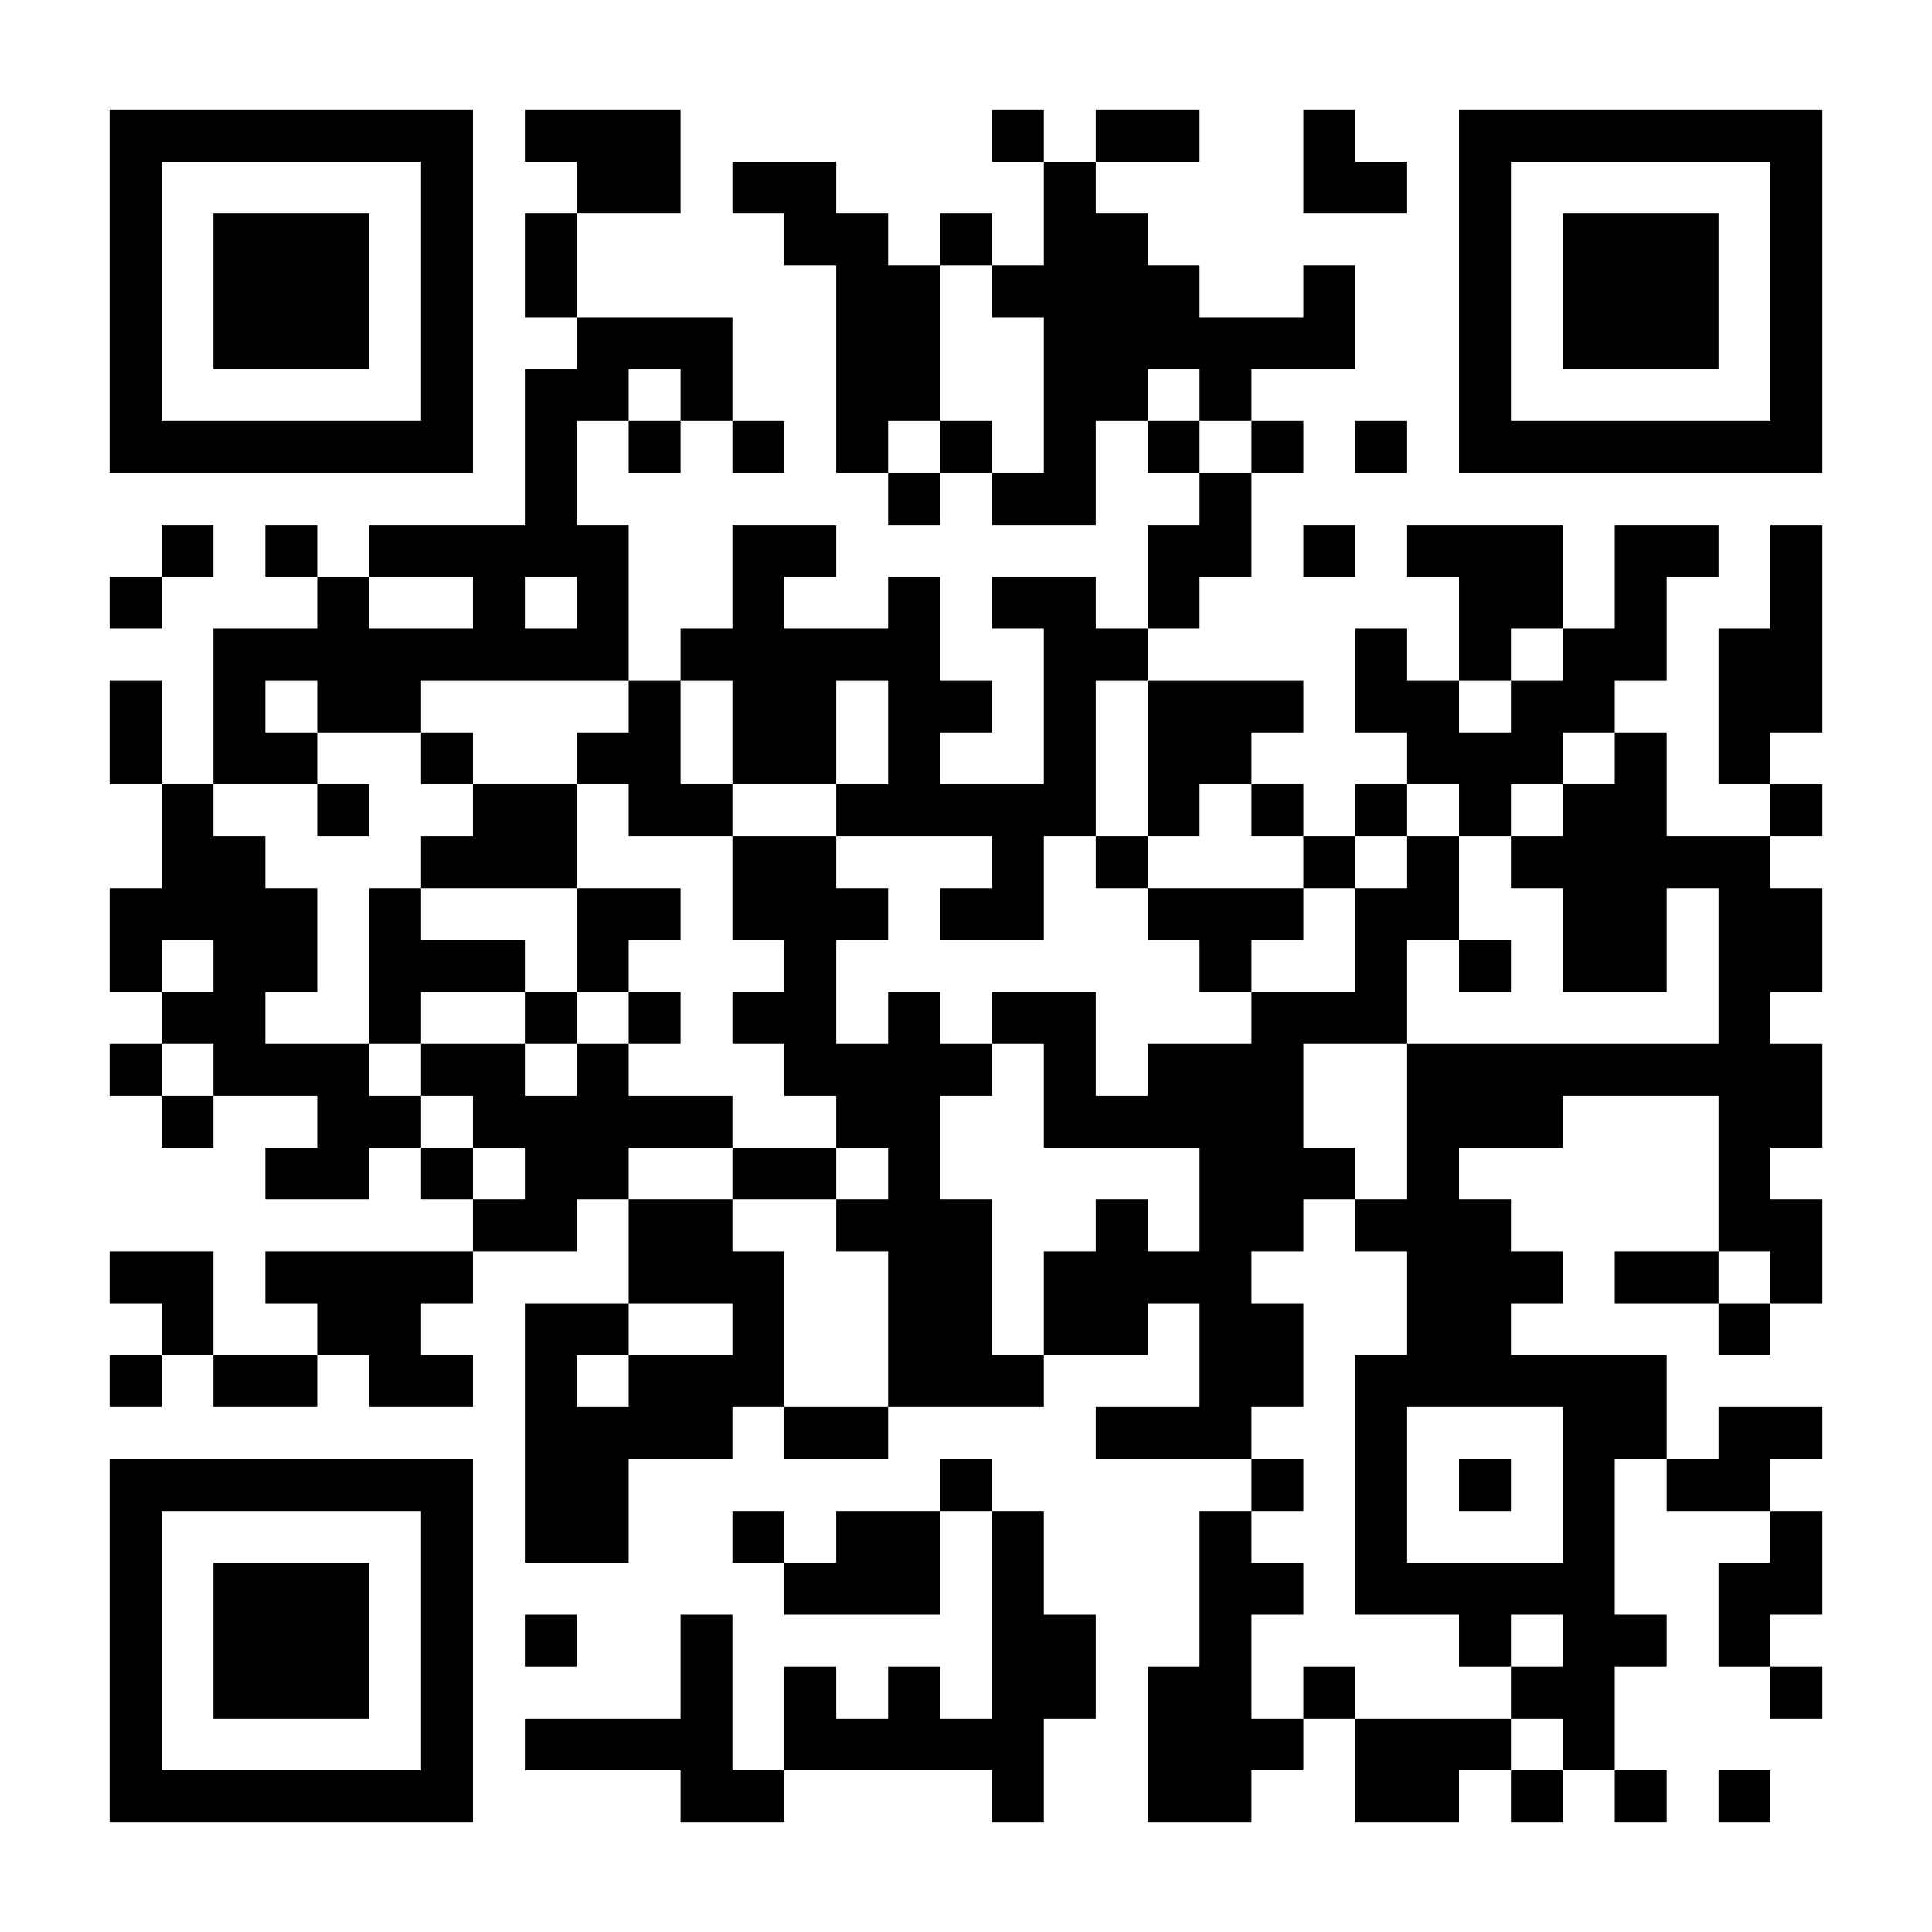 <svg xmlns="http://www.w3.org/2000/svg" width="300" height="300" viewBox="0 0 300 300" fill="none"><rect width="300" height="300" fill="white"></rect><path d="M17.021 17.021H25.081V25.081H17.021V17.021ZM25.081 17.021H33.14V25.081H25.081V17.021ZM33.14 17.021H41.199V25.081H33.14V17.021ZM41.199 17.021H49.258V25.081H41.199V17.021ZM49.258 17.021H57.318V25.081H49.258V17.021ZM57.318 17.021H65.377V25.081H57.318V17.021ZM65.377 17.021H73.436V25.081H65.377V17.021ZM81.496 17.021H89.555V25.081H81.496V17.021ZM89.555 17.021H97.614V25.081H89.555V17.021ZM97.614 17.021H105.674V25.081H97.614V17.021ZM154.03 17.021H162.089V25.081H154.03V17.021ZM170.148 17.021H178.208V25.081H170.148V17.021ZM178.208 17.021H186.267V25.081H178.208V17.021ZM202.386 17.021H210.445V25.081H202.386V17.021ZM226.563 17.021H234.623V25.081H226.563V17.021ZM234.623 17.021H242.682V25.081H234.623V17.021ZM242.682 17.021H250.741V25.081H242.682V17.021ZM250.741 17.021H258.801V25.081H250.741V17.021ZM258.801 17.021H266.86V25.081H258.801V17.021ZM266.86 17.021H274.919V25.081H266.86V17.021ZM274.919 17.021H282.979V25.081H274.919V17.021ZM17.021 25.081H25.081V33.14H17.021V25.081ZM65.377 25.081H73.436V33.14H65.377V25.081ZM89.555 25.081H97.614V33.14H89.555V25.081ZM97.614 25.081H105.674V33.14H97.614V25.081ZM113.733 25.081H121.792V33.14H113.733V25.081ZM121.792 25.081H129.852V33.14H121.792V25.081ZM162.089 25.081H170.148V33.14H162.089V25.081ZM202.386 25.081H210.445V33.14H202.386V25.081ZM210.445 25.081H218.504V33.14H210.445V25.081ZM226.563 25.081H234.623V33.14H226.563V25.081ZM274.919 25.081H282.979V33.14H274.919V25.081ZM17.021 33.14H25.081V41.199H17.021V33.14ZM33.14 33.14H41.199V41.199H33.14V33.14ZM41.199 33.14H49.258V41.199H41.199V33.14ZM49.258 33.14H57.318V41.199H49.258V33.14ZM65.377 33.14H73.436V41.199H65.377V33.14ZM81.496 33.14H89.555V41.199H81.496V33.14ZM121.792 33.14H129.852V41.199H121.792V33.14ZM129.852 33.14H137.911V41.199H129.852V33.14ZM145.97 33.14H154.03V41.199H145.97V33.14ZM162.089 33.14H170.148V41.199H162.089V33.14ZM170.148 33.14H178.208V41.199H170.148V33.14ZM226.563 33.14H234.623V41.199H226.563V33.14ZM242.682 33.14H250.741V41.199H242.682V33.14ZM250.741 33.14H258.801V41.199H250.741V33.14ZM258.801 33.14H266.86V41.199H258.801V33.14ZM274.919 33.14H282.979V41.199H274.919V33.14ZM17.021 41.199H25.081V49.258H17.021V41.199ZM33.14 41.199H41.199V49.258H33.14V41.199ZM41.199 41.199H49.258V49.258H41.199V41.199ZM49.258 41.199H57.318V49.258H49.258V41.199ZM65.377 41.199H73.436V49.258H65.377V41.199ZM81.496 41.199H89.555V49.258H81.496V41.199ZM129.852 41.199H137.911V49.258H129.852V41.199ZM137.911 41.199H145.97V49.258H137.911V41.199ZM154.03 41.199H162.089V49.258H154.03V41.199ZM162.089 41.199H170.148V49.258H162.089V41.199ZM170.148 41.199H178.208V49.258H170.148V41.199ZM178.208 41.199H186.267V49.258H178.208V41.199ZM202.386 41.199H210.445V49.258H202.386V41.199ZM226.563 41.199H234.623V49.258H226.563V41.199ZM242.682 41.199H250.741V49.258H242.682V41.199ZM250.741 41.199H258.801V49.258H250.741V41.199ZM258.801 41.199H266.86V49.258H258.801V41.199ZM274.919 41.199H282.979V49.258H274.919V41.199ZM17.021 49.258H25.081V57.318H17.021V49.258ZM33.14 49.258H41.199V57.318H33.14V49.258ZM41.199 49.258H49.258V57.318H41.199V49.258ZM49.258 49.258H57.318V57.318H49.258V49.258ZM65.377 49.258H73.436V57.318H65.377V49.258ZM89.555 49.258H97.614V57.318H89.555V49.258ZM97.614 49.258H105.674V57.318H97.614V49.258ZM105.674 49.258H113.733V57.318H105.674V49.258ZM129.852 49.258H137.911V57.318H129.852V49.258ZM137.911 49.258H145.97V57.318H137.911V49.258ZM162.089 49.258H170.148V57.318H162.089V49.258ZM170.148 49.258H178.208V57.318H170.148V49.258ZM178.208 49.258H186.267V57.318H178.208V49.258ZM186.267 49.258H194.326V57.318H186.267V49.258ZM194.326 49.258H202.386V57.318H194.326V49.258ZM202.386 49.258H210.445V57.318H202.386V49.258ZM226.563 49.258H234.623V57.318H226.563V49.258ZM242.682 49.258H250.741V57.318H242.682V49.258ZM250.741 49.258H258.801V57.318H250.741V49.258ZM258.801 49.258H266.86V57.318H258.801V49.258ZM274.919 49.258H282.979V57.318H274.919V49.258ZM17.021 57.318H25.081V65.377H17.021V57.318ZM65.377 57.318H73.436V65.377H65.377V57.318ZM81.496 57.318H89.555V65.377H81.496V57.318ZM89.555 57.318H97.614V65.377H89.555V57.318ZM105.674 57.318H113.733V65.377H105.674V57.318ZM129.852 57.318H137.911V65.377H129.852V57.318ZM137.911 57.318H145.97V65.377H137.911V57.318ZM162.089 57.318H170.148V65.377H162.089V57.318ZM170.148 57.318H178.208V65.377H170.148V57.318ZM186.267 57.318H194.326V65.377H186.267V57.318ZM226.563 57.318H234.623V65.377H226.563V57.318ZM274.919 57.318H282.979V65.377H274.919V57.318ZM17.021 65.377H25.081V73.436H17.021V65.377ZM25.081 65.377H33.14V73.436H25.081V65.377ZM33.14 65.377H41.199V73.436H33.14V65.377ZM41.199 65.377H49.258V73.436H41.199V65.377ZM49.258 65.377H57.318V73.436H49.258V65.377ZM57.318 65.377H65.377V73.436H57.318V65.377ZM65.377 65.377H73.436V73.436H65.377V65.377ZM81.496 65.377H89.555V73.436H81.496V65.377ZM97.614 65.377H105.674V73.436H97.614V65.377ZM113.733 65.377H121.792V73.436H113.733V65.377ZM129.852 65.377H137.911V73.436H129.852V65.377ZM145.97 65.377H154.03V73.436H145.97V65.377ZM162.089 65.377H170.148V73.436H162.089V65.377ZM178.208 65.377H186.267V73.436H178.208V65.377ZM194.326 65.377H202.386V73.436H194.326V65.377ZM210.445 65.377H218.504V73.436H210.445V65.377ZM226.563 65.377H234.623V73.436H226.563V65.377ZM234.623 65.377H242.682V73.436H234.623V65.377ZM242.682 65.377H250.741V73.436H242.682V65.377ZM250.741 65.377H258.801V73.436H250.741V65.377ZM258.801 65.377H266.86V73.436H258.801V65.377ZM266.86 65.377H274.919V73.436H266.86V65.377ZM274.919 65.377H282.979V73.436H274.919V65.377ZM81.496 73.436H89.555V81.496H81.496V73.436ZM137.911 73.436H145.97V81.496H137.911V73.436ZM154.03 73.436H162.089V81.496H154.03V73.436ZM162.089 73.436H170.148V81.496H162.089V73.436ZM186.267 73.436H194.326V81.496H186.267V73.436ZM25.081 81.496H33.14V89.555H25.081V81.496ZM41.199 81.496H49.258V89.555H41.199V81.496ZM57.318 81.496H65.377V89.555H57.318V81.496ZM65.377 81.496H73.436V89.555H65.377V81.496ZM73.436 81.496H81.496V89.555H73.436V81.496ZM81.496 81.496H89.555V89.555H81.496V81.496ZM89.555 81.496H97.614V89.555H89.555V81.496ZM113.733 81.496H121.792V89.555H113.733V81.496ZM121.792 81.496H129.852V89.555H121.792V81.496ZM178.208 81.496H186.267V89.555H178.208V81.496ZM186.267 81.496H194.326V89.555H186.267V81.496ZM202.386 81.496H210.445V89.555H202.386V81.496ZM218.504 81.496H226.563V89.555H218.504V81.496ZM226.563 81.496H234.623V89.555H226.563V81.496ZM234.623 81.496H242.682V89.555H234.623V81.496ZM250.741 81.496H258.801V89.555H250.741V81.496ZM258.801 81.496H266.86V89.555H258.801V81.496ZM274.919 81.496H282.979V89.555H274.919V81.496ZM17.021 89.555H25.081V97.614H17.021V89.555ZM49.258 89.555H57.318V97.614H49.258V89.555ZM73.436 89.555H81.496V97.614H73.436V89.555ZM89.555 89.555H97.614V97.614H89.555V89.555ZM113.733 89.555H121.792V97.614H113.733V89.555ZM137.911 89.555H145.97V97.614H137.911V89.555ZM154.03 89.555H162.089V97.614H154.03V89.555ZM162.089 89.555H170.148V97.614H162.089V89.555ZM178.208 89.555H186.267V97.614H178.208V89.555ZM226.563 89.555H234.623V97.614H226.563V89.555ZM234.623 89.555H242.682V97.614H234.623V89.555ZM250.741 89.555H258.801V97.614H250.741V89.555ZM274.919 89.555H282.979V97.614H274.919V89.555ZM33.14 97.614H41.199V105.674H33.14V97.614ZM41.199 97.614H49.258V105.674H41.199V97.614ZM49.258 97.614H57.318V105.674H49.258V97.614ZM57.318 97.614H65.377V105.674H57.318V97.614ZM65.377 97.614H73.436V105.674H65.377V97.614ZM73.436 97.614H81.496V105.674H73.436V97.614ZM81.496 97.614H89.555V105.674H81.496V97.614ZM89.555 97.614H97.614V105.674H89.555V97.614ZM105.674 97.614H113.733V105.674H105.674V97.614ZM113.733 97.614H121.792V105.674H113.733V97.614ZM121.792 97.614H129.852V105.674H121.792V97.614ZM129.852 97.614H137.911V105.674H129.852V97.614ZM137.911 97.614H145.97V105.674H137.911V97.614ZM162.089 97.614H170.148V105.674H162.089V97.614ZM170.148 97.614H178.208V105.674H170.148V97.614ZM210.445 97.614H218.504V105.674H210.445V97.614ZM226.563 97.614H234.623V105.674H226.563V97.614ZM242.682 97.614H250.741V105.674H242.682V97.614ZM250.741 97.614H258.801V105.674H250.741V97.614ZM266.86 97.614H274.919V105.674H266.86V97.614ZM274.919 97.614H282.979V105.674H274.919V97.614ZM17.021 105.674H25.081V113.733H17.021V105.674ZM33.14 105.674H41.199V113.733H33.14V105.674ZM49.258 105.674H57.318V113.733H49.258V105.674ZM57.318 105.674H65.377V113.733H57.318V105.674ZM97.614 105.674H105.674V113.733H97.614V105.674ZM113.733 105.674H121.792V113.733H113.733V105.674ZM121.792 105.674H129.852V113.733H121.792V105.674ZM137.911 105.674H145.97V113.733H137.911V105.674ZM145.97 105.674H154.03V113.733H145.97V105.674ZM162.089 105.674H170.148V113.733H162.089V105.674ZM178.208 105.674H186.267V113.733H178.208V105.674ZM186.267 105.674H194.326V113.733H186.267V105.674ZM194.326 105.674H202.386V113.733H194.326V105.674ZM210.445 105.674H218.504V113.733H210.445V105.674ZM218.504 105.674H226.563V113.733H218.504V105.674ZM234.623 105.674H242.682V113.733H234.623V105.674ZM242.682 105.674H250.741V113.733H242.682V105.674ZM266.86 105.674H274.919V113.733H266.86V105.674ZM274.919 105.674H282.979V113.733H274.919V105.674ZM17.021 113.733H25.081V121.792H17.021V113.733ZM33.14 113.733H41.199V121.792H33.14V113.733ZM41.199 113.733H49.258V121.792H41.199V113.733ZM65.377 113.733H73.436V121.792H65.377V113.733ZM89.555 113.733H97.614V121.792H89.555V113.733ZM97.614 113.733H105.674V121.792H97.614V113.733ZM113.733 113.733H121.792V121.792H113.733V113.733ZM121.792 113.733H129.852V121.792H121.792V113.733ZM137.911 113.733H145.97V121.792H137.911V113.733ZM162.089 113.733H170.148V121.792H162.089V113.733ZM178.208 113.733H186.267V121.792H178.208V113.733ZM186.267 113.733H194.326V121.792H186.267V113.733ZM218.504 113.733H226.563V121.792H218.504V113.733ZM226.563 113.733H234.623V121.792H226.563V113.733ZM234.623 113.733H242.682V121.792H234.623V113.733ZM250.741 113.733H258.801V121.792H250.741V113.733ZM266.86 113.733H274.919V121.792H266.86V113.733ZM25.081 121.792H33.14V129.852H25.081V121.792ZM49.258 121.792H57.318V129.852H49.258V121.792ZM73.436 121.792H81.496V129.852H73.436V121.792ZM81.496 121.792H89.555V129.852H81.496V121.792ZM97.614 121.792H105.674V129.852H97.614V121.792ZM105.674 121.792H113.733V129.852H105.674V121.792ZM129.852 121.792H137.911V129.852H129.852V121.792ZM137.911 121.792H145.97V129.852H137.911V121.792ZM145.97 121.792H154.03V129.852H145.97V121.792ZM154.03 121.792H162.089V129.852H154.03V121.792ZM162.089 121.792H170.148V129.852H162.089V121.792ZM178.208 121.792H186.267V129.852H178.208V121.792ZM194.326 121.792H202.386V129.852H194.326V121.792ZM210.445 121.792H218.504V129.852H210.445V121.792ZM226.563 121.792H234.623V129.852H226.563V121.792ZM242.682 121.792H250.741V129.852H242.682V121.792ZM250.741 121.792H258.801V129.852H250.741V121.792ZM274.919 121.792H282.979V129.852H274.919V121.792ZM25.081 129.852H33.14V137.911H25.081V129.852ZM33.14 129.852H41.199V137.911H33.14V129.852ZM65.377 129.852H73.436V137.911H65.377V129.852ZM73.436 129.852H81.496V137.911H73.436V129.852ZM81.496 129.852H89.555V137.911H81.496V129.852ZM113.733 129.852H121.792V137.911H113.733V129.852ZM121.792 129.852H129.852V137.911H121.792V129.852ZM154.03 129.852H162.089V137.911H154.03V129.852ZM170.148 129.852H178.208V137.911H170.148V129.852ZM202.386 129.852H210.445V137.911H202.386V129.852ZM218.504 129.852H226.563V137.911H218.504V129.852ZM234.623 129.852H242.682V137.911H234.623V129.852ZM242.682 129.852H250.741V137.911H242.682V129.852ZM250.741 129.852H258.801V137.911H250.741V129.852ZM258.801 129.852H266.86V137.911H258.801V129.852ZM266.86 129.852H274.919V137.911H266.86V129.852ZM17.021 137.911H25.081V145.97H17.021V137.911ZM25.081 137.911H33.14V145.97H25.081V137.911ZM33.14 137.911H41.199V145.97H33.14V137.911ZM41.199 137.911H49.258V145.97H41.199V137.911ZM57.318 137.911H65.377V145.97H57.318V137.911ZM89.555 137.911H97.614V145.97H89.555V137.911ZM97.614 137.911H105.674V145.97H97.614V137.911ZM113.733 137.911H121.792V145.97H113.733V137.911ZM121.792 137.911H129.852V145.97H121.792V137.911ZM129.852 137.911H137.911V145.97H129.852V137.911ZM145.97 137.911H154.03V145.97H145.97V137.911ZM154.03 137.911H162.089V145.97H154.03V137.911ZM178.208 137.911H186.267V145.97H178.208V137.911ZM186.267 137.911H194.326V145.97H186.267V137.911ZM194.326 137.911H202.386V145.97H194.326V137.911ZM210.445 137.911H218.504V145.97H210.445V137.911ZM218.504 137.911H226.563V145.97H218.504V137.911ZM242.682 137.911H250.741V145.97H242.682V137.911ZM250.741 137.911H258.801V145.97H250.741V137.911ZM266.86 137.911H274.919V145.97H266.86V137.911ZM274.919 137.911H282.979V145.97H274.919V137.911ZM17.021 145.97H25.081V154.03H17.021V145.97ZM33.14 145.97H41.199V154.03H33.14V145.97ZM41.199 145.97H49.258V154.03H41.199V145.97ZM57.318 145.97H65.377V154.03H57.318V145.97ZM65.377 145.97H73.436V154.03H65.377V145.97ZM73.436 145.97H81.496V154.03H73.436V145.97ZM89.555 145.97H97.614V154.03H89.555V145.97ZM121.792 145.97H129.852V154.03H121.792V145.97ZM186.267 145.97H194.326V154.03H186.267V145.97ZM210.445 145.97H218.504V154.03H210.445V145.97ZM226.563 145.97H234.623V154.03H226.563V145.97ZM242.682 145.97H250.741V154.03H242.682V145.97ZM250.741 145.97H258.801V154.03H250.741V145.97ZM266.86 145.97H274.919V154.03H266.86V145.97ZM274.919 145.97H282.979V154.03H274.919V145.97ZM25.081 154.03H33.14V162.089H25.081V154.03ZM33.14 154.03H41.199V162.089H33.14V154.03ZM57.318 154.03H65.377V162.089H57.318V154.03ZM81.496 154.03H89.555V162.089H81.496V154.03ZM97.614 154.03H105.674V162.089H97.614V154.03ZM113.733 154.03H121.792V162.089H113.733V154.03ZM121.792 154.03H129.852V162.089H121.792V154.03ZM137.911 154.03H145.97V162.089H137.911V154.03ZM154.03 154.03H162.089V162.089H154.03V154.03ZM162.089 154.03H170.148V162.089H162.089V154.03ZM194.326 154.03H202.386V162.089H194.326V154.03ZM202.386 154.03H210.445V162.089H202.386V154.03ZM210.445 154.03H218.504V162.089H210.445V154.03ZM266.86 154.03H274.919V162.089H266.86V154.03ZM17.021 162.089H25.081V170.148H17.021V162.089ZM33.14 162.089H41.199V170.148H33.14V162.089ZM41.199 162.089H49.258V170.148H41.199V162.089ZM49.258 162.089H57.318V170.148H49.258V162.089ZM65.377 162.089H73.436V170.148H65.377V162.089ZM73.436 162.089H81.496V170.148H73.436V162.089ZM89.555 162.089H97.614V170.148H89.555V162.089ZM121.792 162.089H129.852V170.148H121.792V162.089ZM129.852 162.089H137.911V170.148H129.852V162.089ZM137.911 162.089H145.97V170.148H137.911V162.089ZM145.97 162.089H154.03V170.148H145.97V162.089ZM162.089 162.089H170.148V170.148H162.089V162.089ZM178.208 162.089H186.267V170.148H178.208V162.089ZM186.267 162.089H194.326V170.148H186.267V162.089ZM194.326 162.089H202.386V170.148H194.326V162.089ZM218.504 162.089H226.563V170.148H218.504V162.089ZM226.563 162.089H234.623V170.148H226.563V162.089ZM234.623 162.089H242.682V170.148H234.623V162.089ZM242.682 162.089H250.741V170.148H242.682V162.089ZM250.741 162.089H258.801V170.148H250.741V162.089ZM258.801 162.089H266.86V170.148H258.801V162.089ZM266.86 162.089H274.919V170.148H266.86V162.089ZM274.919 162.089H282.979V170.148H274.919V162.089ZM25.081 170.148H33.14V178.208H25.081V170.148ZM49.258 170.148H57.318V178.208H49.258V170.148ZM57.318 170.148H65.377V178.208H57.318V170.148ZM73.436 170.148H81.496V178.208H73.436V170.148ZM81.496 170.148H89.555V178.208H81.496V170.148ZM89.555 170.148H97.614V178.208H89.555V170.148ZM97.614 170.148H105.674V178.208H97.614V170.148ZM105.674 170.148H113.733V178.208H105.674V170.148ZM129.852 170.148H137.911V178.208H129.852V170.148ZM137.911 170.148H145.97V178.208H137.911V170.148ZM162.089 170.148H170.148V178.208H162.089V170.148ZM170.148 170.148H178.208V178.208H170.148V170.148ZM178.208 170.148H186.267V178.208H178.208V170.148ZM186.267 170.148H194.326V178.208H186.267V170.148ZM194.326 170.148H202.386V178.208H194.326V170.148ZM218.504 170.148H226.563V178.208H218.504V170.148ZM226.563 170.148H234.623V178.208H226.563V170.148ZM234.623 170.148H242.682V178.208H234.623V170.148ZM266.86 170.148H274.919V178.208H266.86V170.148ZM274.919 170.148H282.979V178.208H274.919V170.148ZM41.199 178.208H49.258V186.267H41.199V178.208ZM49.258 178.208H57.318V186.267H49.258V178.208ZM65.377 178.208H73.436V186.267H65.377V178.208ZM81.496 178.208H89.555V186.267H81.496V178.208ZM89.555 178.208H97.614V186.267H89.555V178.208ZM113.733 178.208H121.792V186.267H113.733V178.208ZM121.792 178.208H129.852V186.267H121.792V178.208ZM137.911 178.208H145.97V186.267H137.911V178.208ZM186.267 178.208H194.326V186.267H186.267V178.208ZM194.326 178.208H202.386V186.267H194.326V178.208ZM202.386 178.208H210.445V186.267H202.386V178.208ZM218.504 178.208H226.563V186.267H218.504V178.208ZM266.86 178.208H274.919V186.267H266.86V178.208ZM73.436 186.267H81.496V194.326H73.436V186.267ZM81.496 186.267H89.555V194.326H81.496V186.267ZM97.614 186.267H105.674V194.326H97.614V186.267ZM105.674 186.267H113.733V194.326H105.674V186.267ZM129.852 186.267H137.911V194.326H129.852V186.267ZM137.911 186.267H145.97V194.326H137.911V186.267ZM145.97 186.267H154.03V194.326H145.97V186.267ZM170.148 186.267H178.208V194.326H170.148V186.267ZM186.267 186.267H194.326V194.326H186.267V186.267ZM194.326 186.267H202.386V194.326H194.326V186.267ZM210.445 186.267H218.504V194.326H210.445V186.267ZM218.504 186.267H226.563V194.326H218.504V186.267ZM226.563 186.267H234.623V194.326H226.563V186.267ZM266.86 186.267H274.919V194.326H266.86V186.267ZM274.919 186.267H282.979V194.326H274.919V186.267ZM17.021 194.326H25.081V202.386H17.021V194.326ZM25.081 194.326H33.14V202.386H25.081V194.326ZM41.199 194.326H49.258V202.386H41.199V194.326ZM49.258 194.326H57.318V202.386H49.258V194.326ZM57.318 194.326H65.377V202.386H57.318V194.326ZM65.377 194.326H73.436V202.386H65.377V194.326ZM97.614 194.326H105.674V202.386H97.614V194.326ZM105.674 194.326H113.733V202.386H105.674V194.326ZM113.733 194.326H121.792V202.386H113.733V194.326ZM137.911 194.326H145.97V202.386H137.911V194.326ZM145.97 194.326H154.03V202.386H145.97V194.326ZM162.089 194.326H170.148V202.386H162.089V194.326ZM170.148 194.326H178.208V202.386H170.148V194.326ZM178.208 194.326H186.267V202.386H178.208V194.326ZM186.267 194.326H194.326V202.386H186.267V194.326ZM218.504 194.326H226.563V202.386H218.504V194.326ZM226.563 194.326H234.623V202.386H226.563V194.326ZM234.623 194.326H242.682V202.386H234.623V194.326ZM250.741 194.326H258.801V202.386H250.741V194.326ZM258.801 194.326H266.86V202.386H258.801V194.326ZM274.919 194.326H282.979V202.386H274.919V194.326ZM25.081 202.386H33.14V210.445H25.081V202.386ZM49.258 202.386H57.318V210.445H49.258V202.386ZM57.318 202.386H65.377V210.445H57.318V202.386ZM81.496 202.386H89.555V210.445H81.496V202.386ZM89.555 202.386H97.614V210.445H89.555V202.386ZM113.733 202.386H121.792V210.445H113.733V202.386ZM137.911 202.386H145.97V210.445H137.911V202.386ZM145.97 202.386H154.03V210.445H145.97V202.386ZM162.089 202.386H170.148V210.445H162.089V202.386ZM170.148 202.386H178.208V210.445H170.148V202.386ZM186.267 202.386H194.326V210.445H186.267V202.386ZM194.326 202.386H202.386V210.445H194.326V202.386ZM218.504 202.386H226.563V210.445H218.504V202.386ZM226.563 202.386H234.623V210.445H226.563V202.386ZM266.86 202.386H274.919V210.445H266.86V202.386ZM17.021 210.445H25.081V218.504H17.021V210.445ZM33.14 210.445H41.199V218.504H33.14V210.445ZM41.199 210.445H49.258V218.504H41.199V210.445ZM57.318 210.445H65.377V218.504H57.318V210.445ZM65.377 210.445H73.436V218.504H65.377V210.445ZM81.496 210.445H89.555V218.504H81.496V210.445ZM97.614 210.445H105.674V218.504H97.614V210.445ZM105.674 210.445H113.733V218.504H105.674V210.445ZM113.733 210.445H121.792V218.504H113.733V210.445ZM137.911 210.445H145.97V218.504H137.911V210.445ZM145.97 210.445H154.03V218.504H145.97V210.445ZM154.03 210.445H162.089V218.504H154.03V210.445ZM186.267 210.445H194.326V218.504H186.267V210.445ZM194.326 210.445H202.386V218.504H194.326V210.445ZM210.445 210.445H218.504V218.504H210.445V210.445ZM218.504 210.445H226.563V218.504H218.504V210.445ZM226.563 210.445H234.623V218.504H226.563V210.445ZM234.623 210.445H242.682V218.504H234.623V210.445ZM242.682 210.445H250.741V218.504H242.682V210.445ZM250.741 210.445H258.801V218.504H250.741V210.445ZM81.496 218.504H89.555V226.563H81.496V218.504ZM89.555 218.504H97.614V226.563H89.555V218.504ZM97.614 218.504H105.674V226.563H97.614V218.504ZM105.674 218.504H113.733V226.563H105.674V218.504ZM121.792 218.504H129.852V226.563H121.792V218.504ZM129.852 218.504H137.911V226.563H129.852V218.504ZM170.148 218.504H178.208V226.563H170.148V218.504ZM178.208 218.504H186.267V226.563H178.208V218.504ZM186.267 218.504H194.326V226.563H186.267V218.504ZM210.445 218.504H218.504V226.563H210.445V218.504ZM242.682 218.504H250.741V226.563H242.682V218.504ZM250.741 218.504H258.801V226.563H250.741V218.504ZM266.86 218.504H274.919V226.563H266.86V218.504ZM274.919 218.504H282.979V226.563H274.919V218.504ZM17.021 226.563H25.081V234.623H17.021V226.563ZM25.081 226.563H33.14V234.623H25.081V226.563ZM33.14 226.563H41.199V234.623H33.14V226.563ZM41.199 226.563H49.258V234.623H41.199V226.563ZM49.258 226.563H57.318V234.623H49.258V226.563ZM57.318 226.563H65.377V234.623H57.318V226.563ZM65.377 226.563H73.436V234.623H65.377V226.563ZM81.496 226.563H89.555V234.623H81.496V226.563ZM89.555 226.563H97.614V234.623H89.555V226.563ZM145.97 226.563H154.03V234.623H145.97V226.563ZM194.326 226.563H202.386V234.623H194.326V226.563ZM210.445 226.563H218.504V234.623H210.445V226.563ZM226.563 226.563H234.623V234.623H226.563V226.563ZM242.682 226.563H250.741V234.623H242.682V226.563ZM258.801 226.563H266.86V234.623H258.801V226.563ZM266.86 226.563H274.919V234.623H266.86V226.563ZM17.021 234.623H25.081V242.682H17.021V234.623ZM65.377 234.623H73.436V242.682H65.377V234.623ZM81.496 234.623H89.555V242.682H81.496V234.623ZM89.555 234.623H97.614V242.682H89.555V234.623ZM113.733 234.623H121.792V242.682H113.733V234.623ZM129.852 234.623H137.911V242.682H129.852V234.623ZM137.911 234.623H145.97V242.682H137.911V234.623ZM154.03 234.623H162.089V242.682H154.03V234.623ZM186.267 234.623H194.326V242.682H186.267V234.623ZM210.445 234.623H218.504V242.682H210.445V234.623ZM242.682 234.623H250.741V242.682H242.682V234.623ZM274.919 234.623H282.979V242.682H274.919V234.623ZM17.021 242.682H25.081V250.741H17.021V242.682ZM33.14 242.682H41.199V250.741H33.14V242.682ZM41.199 242.682H49.258V250.741H41.199V242.682ZM49.258 242.682H57.318V250.741H49.258V242.682ZM65.377 242.682H73.436V250.741H65.377V242.682ZM121.792 242.682H129.852V250.741H121.792V242.682ZM129.852 242.682H137.911V250.741H129.852V242.682ZM137.911 242.682H145.97V250.741H137.911V242.682ZM154.03 242.682H162.089V250.741H154.03V242.682ZM186.267 242.682H194.326V250.741H186.267V242.682ZM194.326 242.682H202.386V250.741H194.326V242.682ZM210.445 242.682H218.504V250.741H210.445V242.682ZM218.504 242.682H226.563V250.741H218.504V242.682ZM226.563 242.682H234.623V250.741H226.563V242.682ZM234.623 242.682H242.682V250.741H234.623V242.682ZM242.682 242.682H250.741V250.741H242.682V242.682ZM266.86 242.682H274.919V250.741H266.86V242.682ZM274.919 242.682H282.979V250.741H274.919V242.682ZM17.021 250.741H25.081V258.801H17.021V250.741ZM33.14 250.741H41.199V258.801H33.14V250.741ZM41.199 250.741H49.258V258.801H41.199V250.741ZM49.258 250.741H57.318V258.801H49.258V250.741ZM65.377 250.741H73.436V258.801H65.377V250.741ZM81.496 250.741H89.555V258.801H81.496V250.741ZM105.674 250.741H113.733V258.801H105.674V250.741ZM154.03 250.741H162.089V258.801H154.03V250.741ZM162.089 250.741H170.148V258.801H162.089V250.741ZM186.267 250.741H194.326V258.801H186.267V250.741ZM226.563 250.741H234.623V258.801H226.563V250.741ZM242.682 250.741H250.741V258.801H242.682V250.741ZM250.741 250.741H258.801V258.801H250.741V250.741ZM266.86 250.741H274.919V258.801H266.86V250.741ZM17.021 258.801H25.081V266.86H17.021V258.801ZM33.14 258.801H41.199V266.86H33.14V258.801ZM41.199 258.801H49.258V266.86H41.199V258.801ZM49.258 258.801H57.318V266.86H49.258V258.801ZM65.377 258.801H73.436V266.86H65.377V258.801ZM105.674 258.801H113.733V266.86H105.674V258.801ZM121.792 258.801H129.852V266.86H121.792V258.801ZM137.911 258.801H145.97V266.86H137.911V258.801ZM154.03 258.801H162.089V266.86H154.03V258.801ZM162.089 258.801H170.148V266.86H162.089V258.801ZM178.208 258.801H186.267V266.86H178.208V258.801ZM186.267 258.801H194.326V266.86H186.267V258.801ZM202.386 258.801H210.445V266.86H202.386V258.801ZM234.623 258.801H242.682V266.86H234.623V258.801ZM242.682 258.801H250.741V266.86H242.682V258.801ZM274.919 258.801H282.979V266.86H274.919V258.801ZM17.021 266.86H25.081V274.919H17.021V266.86ZM65.377 266.86H73.436V274.919H65.377V266.86ZM81.496 266.86H89.555V274.919H81.496V266.86ZM89.555 266.86H97.614V274.919H89.555V266.86ZM97.614 266.86H105.674V274.919H97.614V266.86ZM105.674 266.86H113.733V274.919H105.674V266.86ZM121.792 266.86H129.852V274.919H121.792V266.86ZM129.852 266.86H137.911V274.919H129.852V266.86ZM137.911 266.86H145.97V274.919H137.911V266.86ZM145.97 266.86H154.03V274.919H145.97V266.86ZM154.03 266.86H162.089V274.919H154.03V266.86ZM178.208 266.86H186.267V274.919H178.208V266.86ZM186.267 266.86H194.326V274.919H186.267V266.86ZM194.326 266.86H202.386V274.919H194.326V266.86ZM210.445 266.86H218.504V274.919H210.445V266.86ZM218.504 266.86H226.563V274.919H218.504V266.86ZM226.563 266.86H234.623V274.919H226.563V266.86ZM242.682 266.86H250.741V274.919H242.682V266.86ZM17.021 274.919H25.081V282.979H17.021V274.919ZM25.081 274.919H33.14V282.979H25.081V274.919ZM33.14 274.919H41.199V282.979H33.14V274.919ZM41.199 274.919H49.258V282.979H41.199V274.919ZM49.258 274.919H57.318V282.979H49.258V274.919ZM57.318 274.919H65.377V282.979H57.318V274.919ZM65.377 274.919H73.436V282.979H65.377V274.919ZM105.674 274.919H113.733V282.979H105.674V274.919ZM113.733 274.919H121.792V282.979H113.733V274.919ZM154.03 274.919H162.089V282.979H154.03V274.919ZM178.208 274.919H186.267V282.979H178.208V274.919ZM186.267 274.919H194.326V282.979H186.267V274.919ZM210.445 274.919H218.504V282.979H210.445V274.919ZM218.504 274.919H226.563V282.979H218.504V274.919ZM234.623 274.919H242.682V282.979H234.623V274.919ZM250.741 274.919H258.801V282.979H250.741V274.919ZM266.86 274.919H274.919V282.979H266.86V274.919Z" fill="black"></path></svg>
